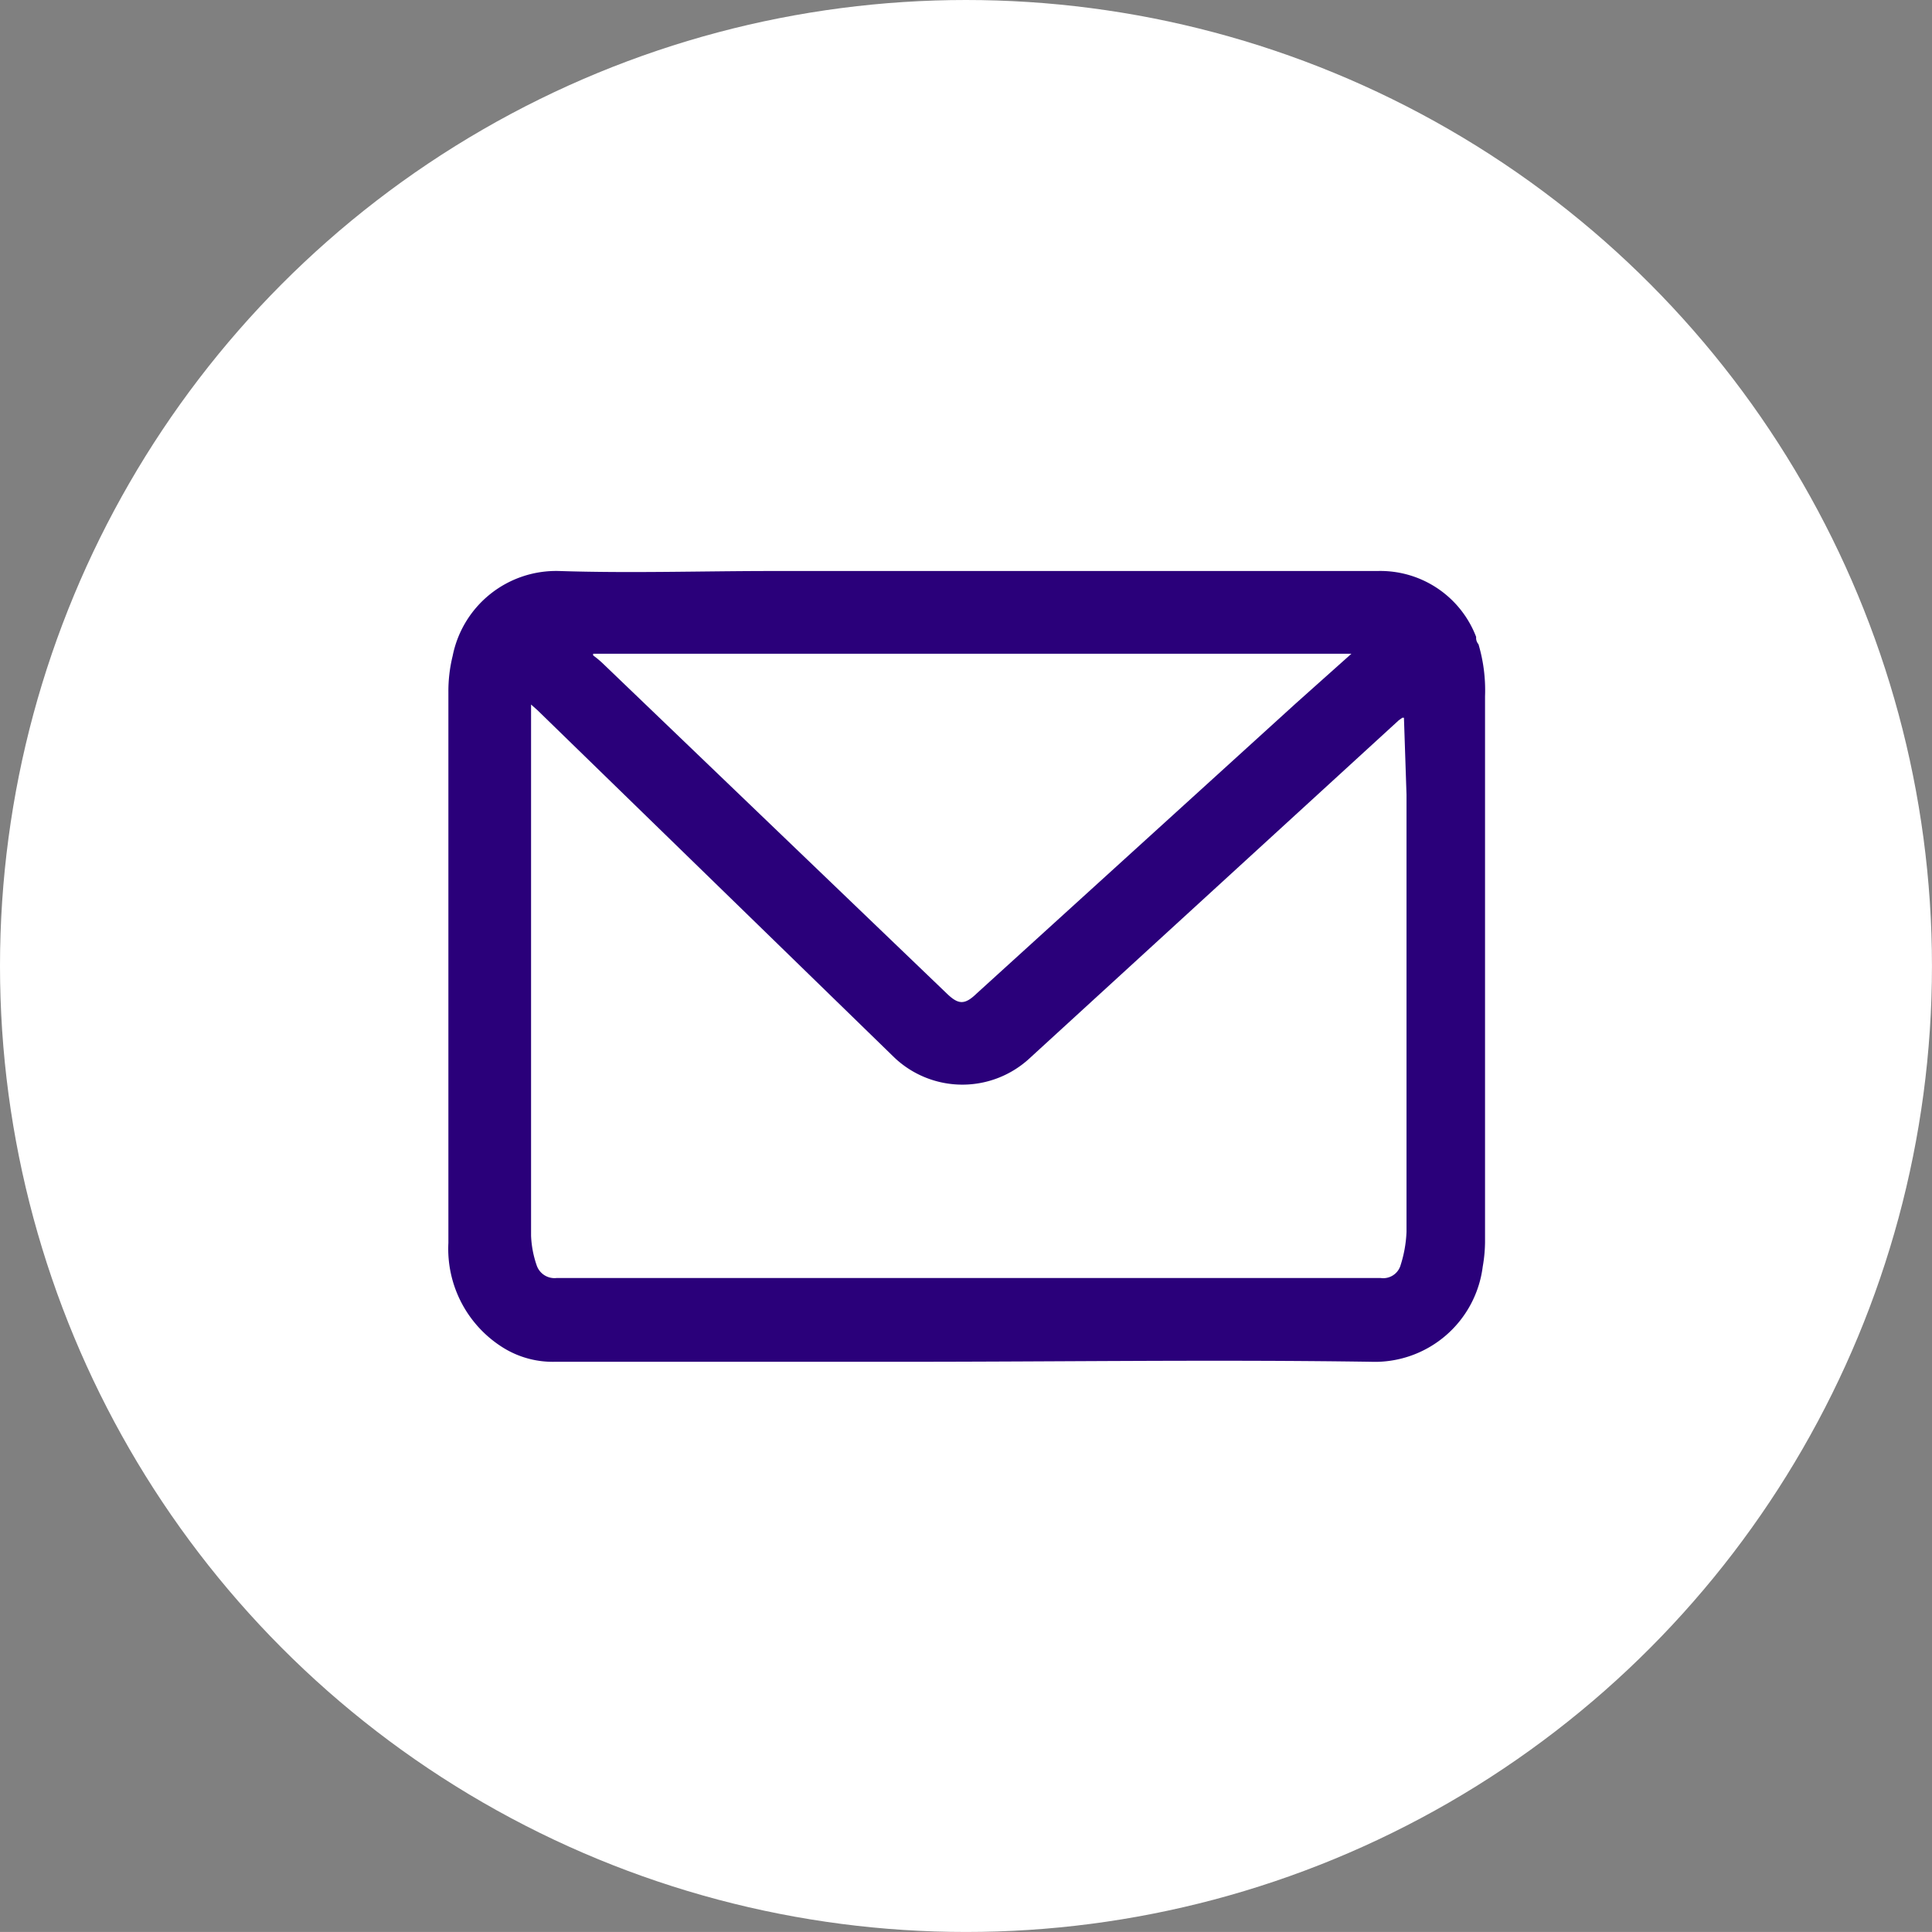 <svg xmlns="http://www.w3.org/2000/svg" width="60.943" height="60.942" viewBox="0 0 60.943 60.942">
  <rect x="0" y="0" width="60.943" height="60.942" fill="#808080" stroke="none"/>
  <g id="Group_9913" data-name="Group 9913" transform="translate(-1718.524 -9571.648)">
    <ellipse id="Ellipse_1807" data-name="Ellipse 1807" cx="30.471" cy="30.471" rx="30.471" ry="30.471" transform="translate(1718.524 9571.648)" fill="#fff"/>
    <path id="Path_19613" data-name="Path 19613" d="M47,21.732V38.954a4.712,4.712,0,0,1-.073.77h0a3.432,3.432,0,0,1-3.536,3c-4.909-.073-9.817,0-14.726,0h-11a2.964,2.964,0,0,1-1.591-.416A3.671,3.671,0,0,1,14.3,38.975V21.6a4.659,4.659,0,0,1,.135-1.144A3.328,3.328,0,0,1,17.8,17.78c2.246.073,4.493,0,6.729,0H43.6a3.234,3.234,0,0,1,3.12,2.08.3.3,0,0,0,.073.229A5.106,5.106,0,0,1,47,21.732Zm-2.558.676h-.052l-.114.083L32.645,33.14a3.12,3.12,0,0,1-4.264,0L17.108,22.169l-.2-.177h0V38.746a3.234,3.234,0,0,0,.177.936.593.593,0,0,0,.624.4h26a.572.572,0,0,0,.614-.364,3.962,3.962,0,0,0,.2-1.092q0-6.9,0-13.79ZM42.785,20.39H18.866v.052a3.12,3.12,0,0,1,.312.26L30.014,31.1c.374.364.572.374.957,0l10.057-9.141Z" transform="translate(1718.368 9571.88)" fill="#2a007a"/>
  </g>
</svg>
